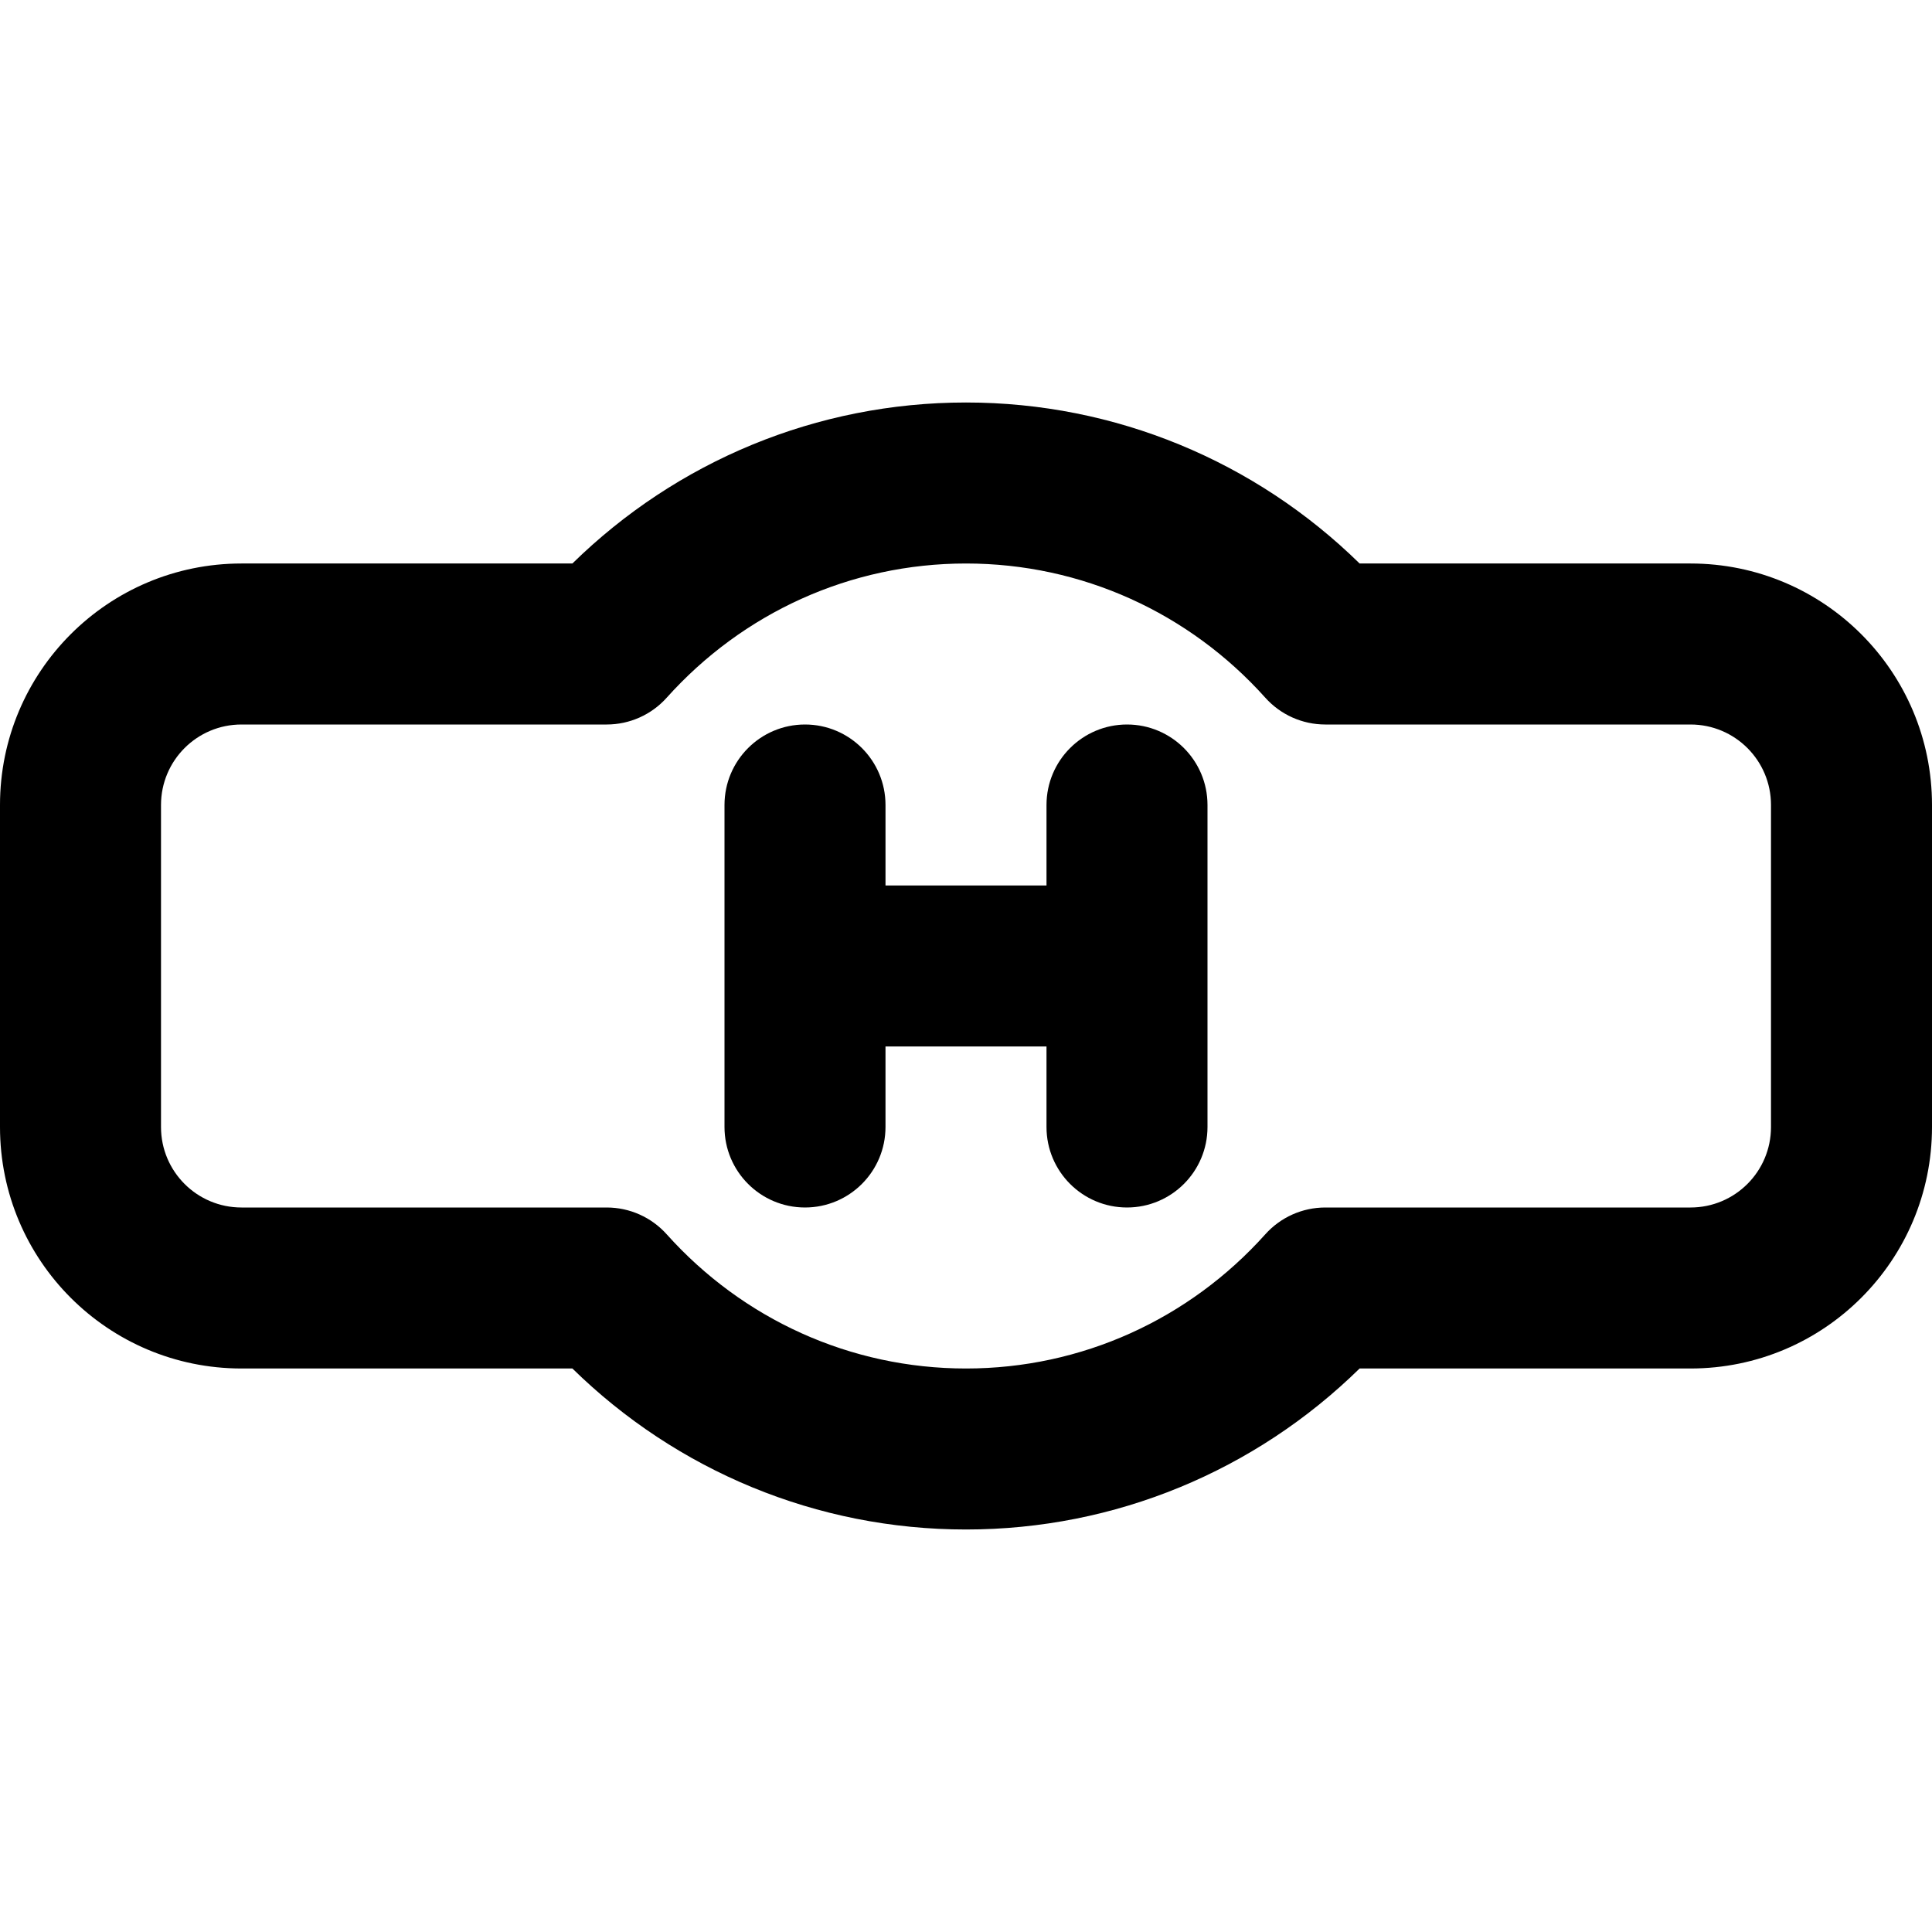 <?xml version="1.0" encoding="iso-8859-1"?>
<!-- Generator: Adobe Illustrator 19.0.0, SVG Export Plug-In . SVG Version: 6.00 Build 0)  -->
<svg version="1.1" id="Layer_1" xmlns="http://www.w3.org/2000/svg" xmlns:xlink="http://www.w3.org/1999/xlink" x="0px" y="0px"
	 viewBox="0 0 512 512" style="enable-background:new 0 0 512 512;" xml:space="preserve">
<g>
	<g>
		<g>
			<path d="M298.667,192c-11.782,0-21.333,9.551-21.333,21.333v21.333h-42.667v-21.333c0-11.782-9.551-21.333-21.333-21.333
				C201.551,192,192,201.551,192,213.333v85.333c0,11.782,9.551,21.333,21.333,21.333c11.782,0,21.333-9.551,21.333-21.333v-21.333
				h42.667v21.333c0,11.782,9.551,21.333,21.333,21.333c11.782,0,21.333-9.551,21.333-21.333v-85.333
				C320,201.551,310.449,192,298.667,192z"/>
			<path d="M448,149.333h-87.688c-27.624-27.074-64.716-42.667-104.312-42.667s-76.688,15.593-104.312,42.667H64
				c-35.355,0-64,28.645-64,64v85.333c0,35.355,28.645,64,64,64h87.688c27.624,27.074,64.716,42.667,104.312,42.667
				s76.688-15.593,104.312-42.667H448c35.355,0,64-28.645,64-64v-85.333C512,177.978,483.355,149.333,448,149.333z M469.333,298.667
				c0,11.791-9.542,21.333-21.333,21.333h-96.789c-6.063,0-11.839,2.58-15.886,7.094c-20.175,22.508-48.671,35.572-79.325,35.572
				s-59.15-13.064-79.325-35.572c-4.047-4.515-9.823-7.094-15.886-7.094H64c-11.791,0-21.333-9.542-21.333-21.333v-85.333
				C42.667,201.542,52.209,192,64,192h96.789c6.063,0,11.839-2.58,15.886-7.094c20.175-22.508,48.671-35.572,79.325-35.572
				s59.15,13.064,79.325,35.572c4.047,4.515,9.823,7.094,15.886,7.094H448c11.791,0,21.333,9.542,21.333,21.333V298.667z"/>
		</g>
	</g>
</g>
<g>
</g>
<g>
</g>
<g>
</g>
<g>
</g>
<g>
</g>
<g>
</g>
<g>
</g>
<g>
</g>
<g>
</g>
<g>
</g>
<g>
</g>
<g>
</g>
<g>
</g>
<g>
</g>
<g>
</g>
</svg>
